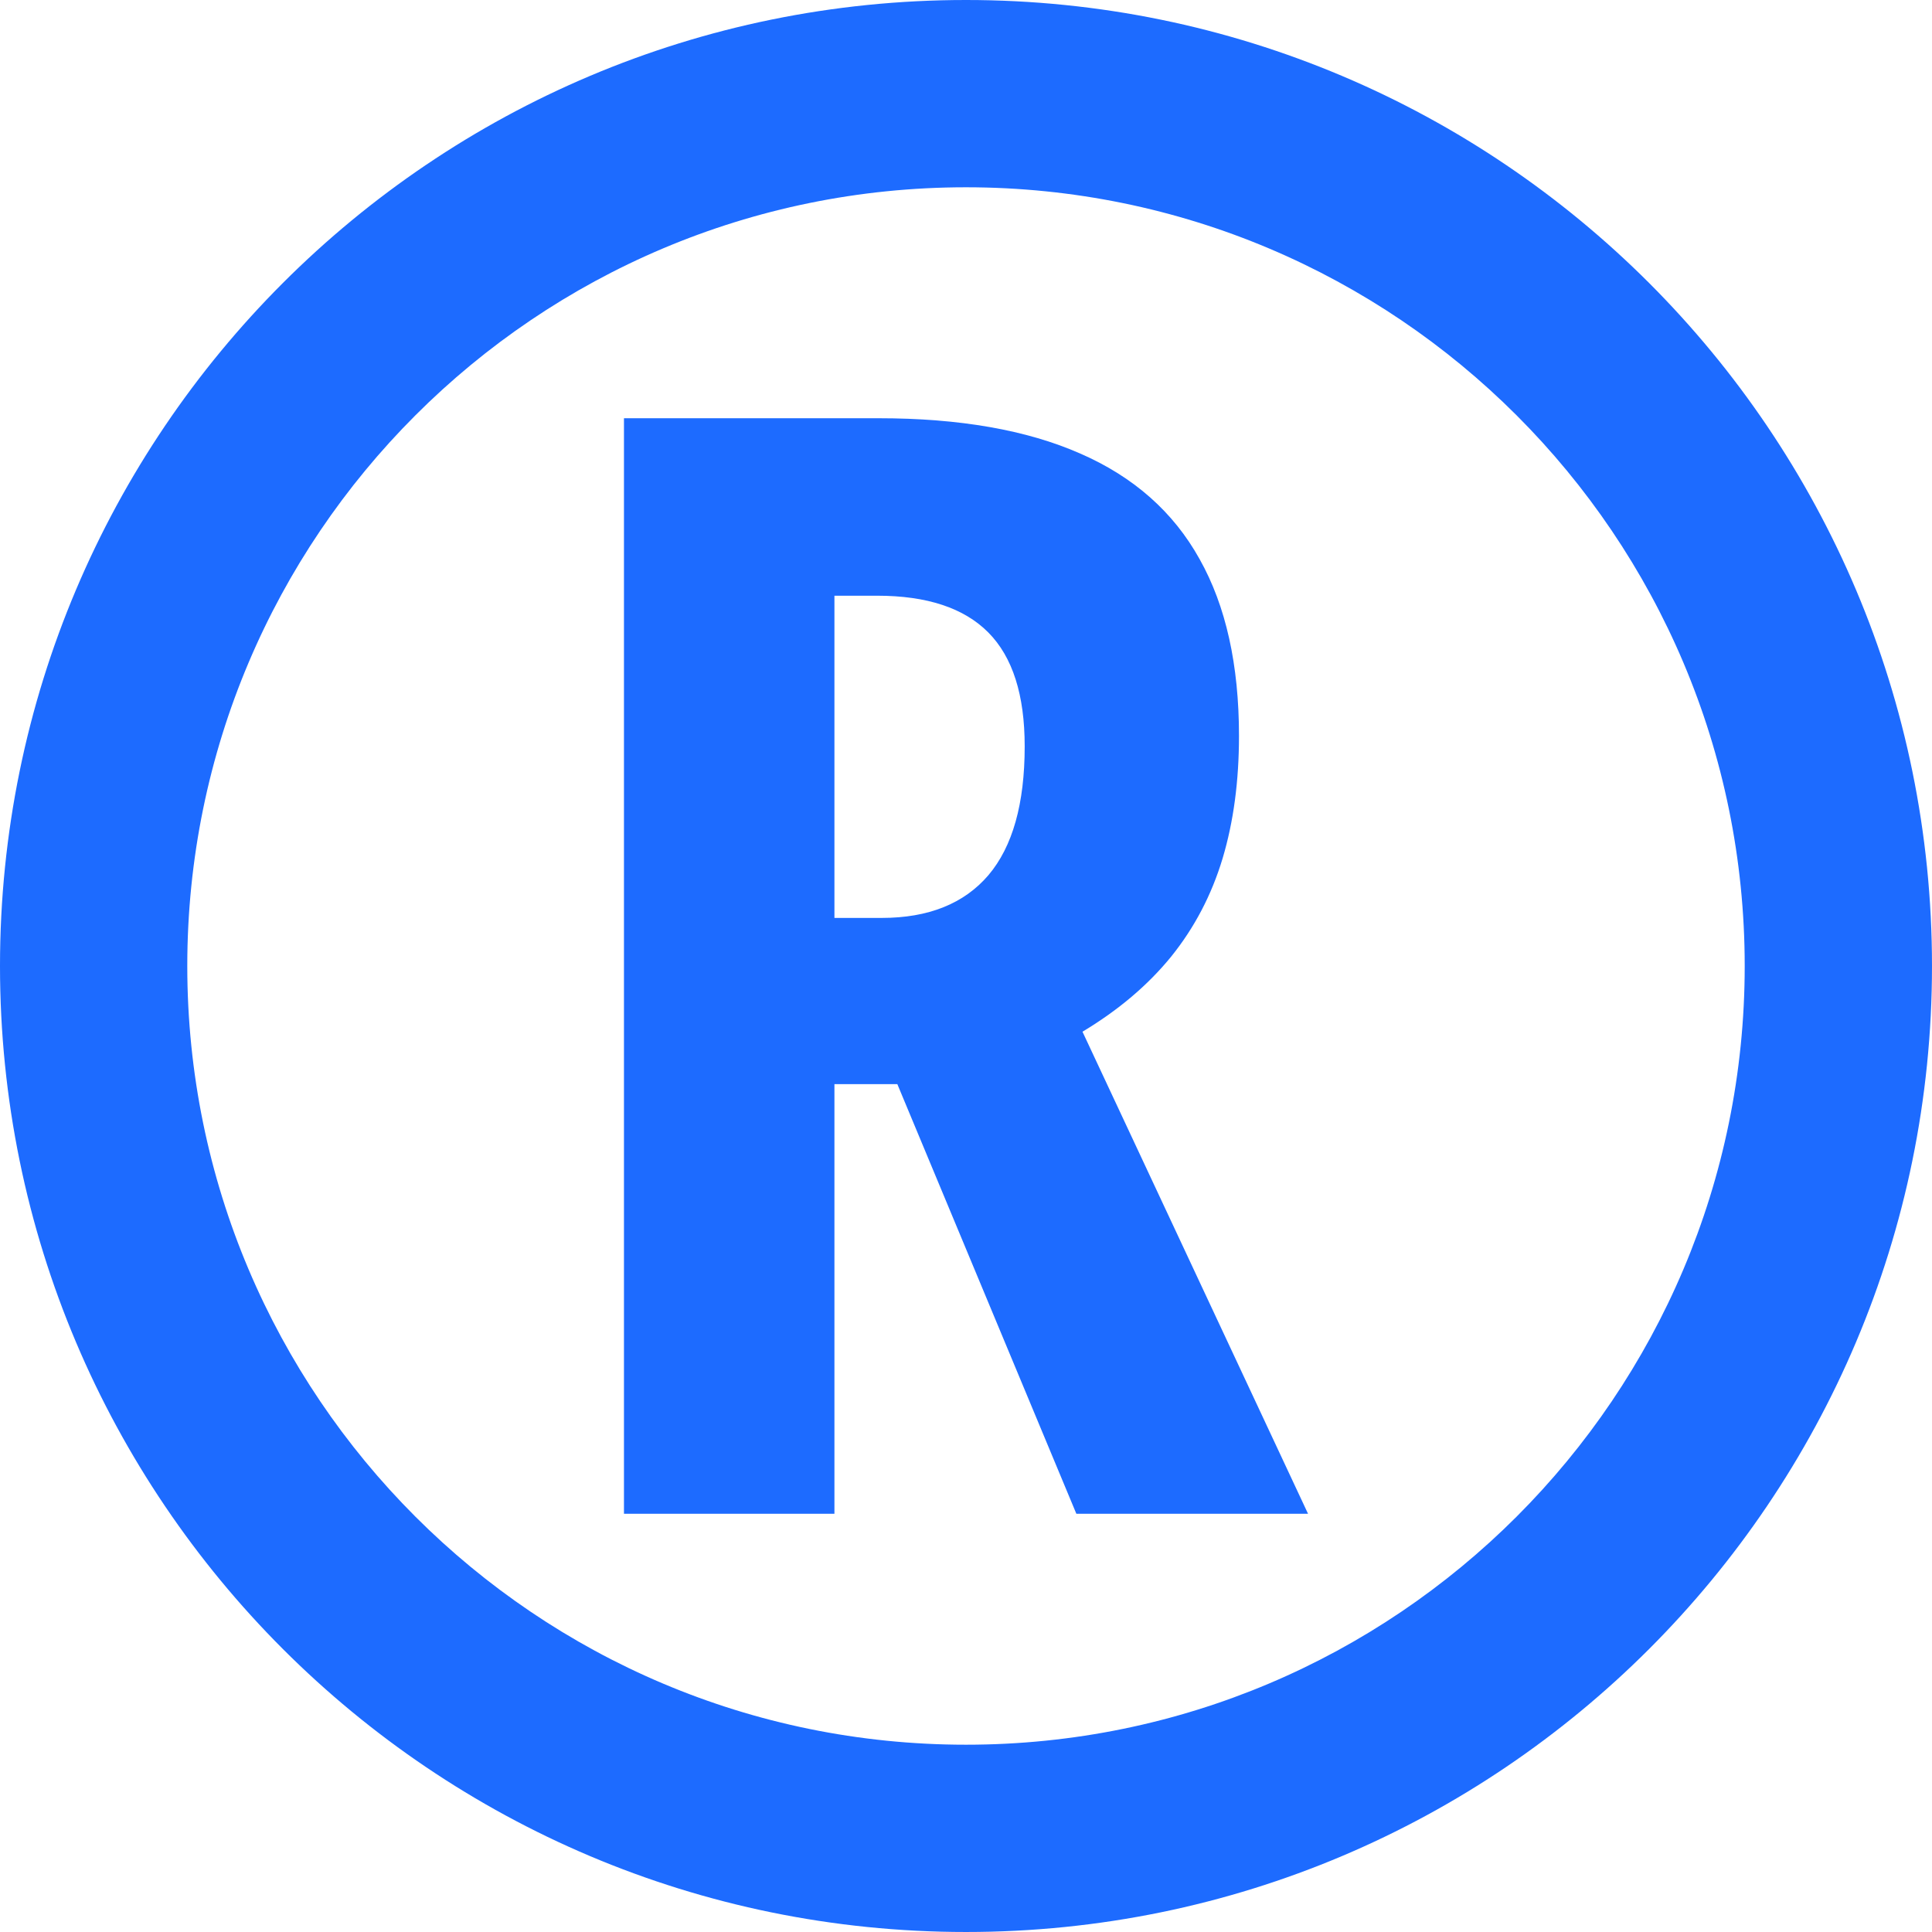 <?xml version="1.0" encoding="UTF-8"?> <svg xmlns="http://www.w3.org/2000/svg" xmlns:xlink="http://www.w3.org/1999/xlink" xmlns:xodm="http://www.corel.com/coreldraw/odm/2003" xml:space="preserve" width="165.947mm" height="165.947mm" version="1.1" style="shape-rendering:geometricPrecision; text-rendering:geometricPrecision; image-rendering:optimizeQuality; fill-rule:evenodd; clip-rule:evenodd" viewBox="0 0 2772.01 2772.01"> <defs> <style type="text/css"> .fil0 {fill:#1D6BFF} .fil1 {fill:#1D6BFF;fill-rule:nonzero} </style> </defs> <g id="Слой_x0020_1">  <path class="fil0" d="M1386 0c765.47,0 1386,620.53 1386,1386 0,765.47 -620.53,1386 -1386,1386 -765.47,0 -1386,-620.53 -1386,-1386 0,-765.47 620.53,-1386 1386,-1386zm0 268.71c617.06,0 1117.29,500.23 1117.29,1117.29 0,617.06 -500.23,1117.29 -1117.29,1117.29 -617.06,0 -1117.29,-500.23 -1117.29,-1117.29 0,-617.06 500.23,-1117.29 1117.29,-1117.29z"></path> <path class="fil1" d="M1260.7 600.08c115.94,0 212.44,16.88 289.13,50.63 76.68,33.39 133.92,84.02 171.35,151.53 37.79,67.14 56.5,151.9 56.5,253.54 0,64.58 -7.7,122.91 -23.48,175.75 -15.78,52.47 -40.36,99.43 -73.75,140.89 -33.39,41.09 -75.95,77.05 -127.32,107.87l323.62 691.63 -332.42 0 -256.84 -616.41 -90.26 0 0 616.41 -301.97 0 0 -1571.85 365.44 0zm-2.2 254.64l-61.27 0 0 462.31 67.88 0c67.14,0 118.15,-20.55 153,-61.27 34.86,-41.09 52.1,-102.74 52.1,-184.92 0,-73.75 -17.25,-128.05 -52.1,-163.28 -34.85,-35.22 -88.06,-52.84 -159.61,-52.84z"></path> </g> </svg> 